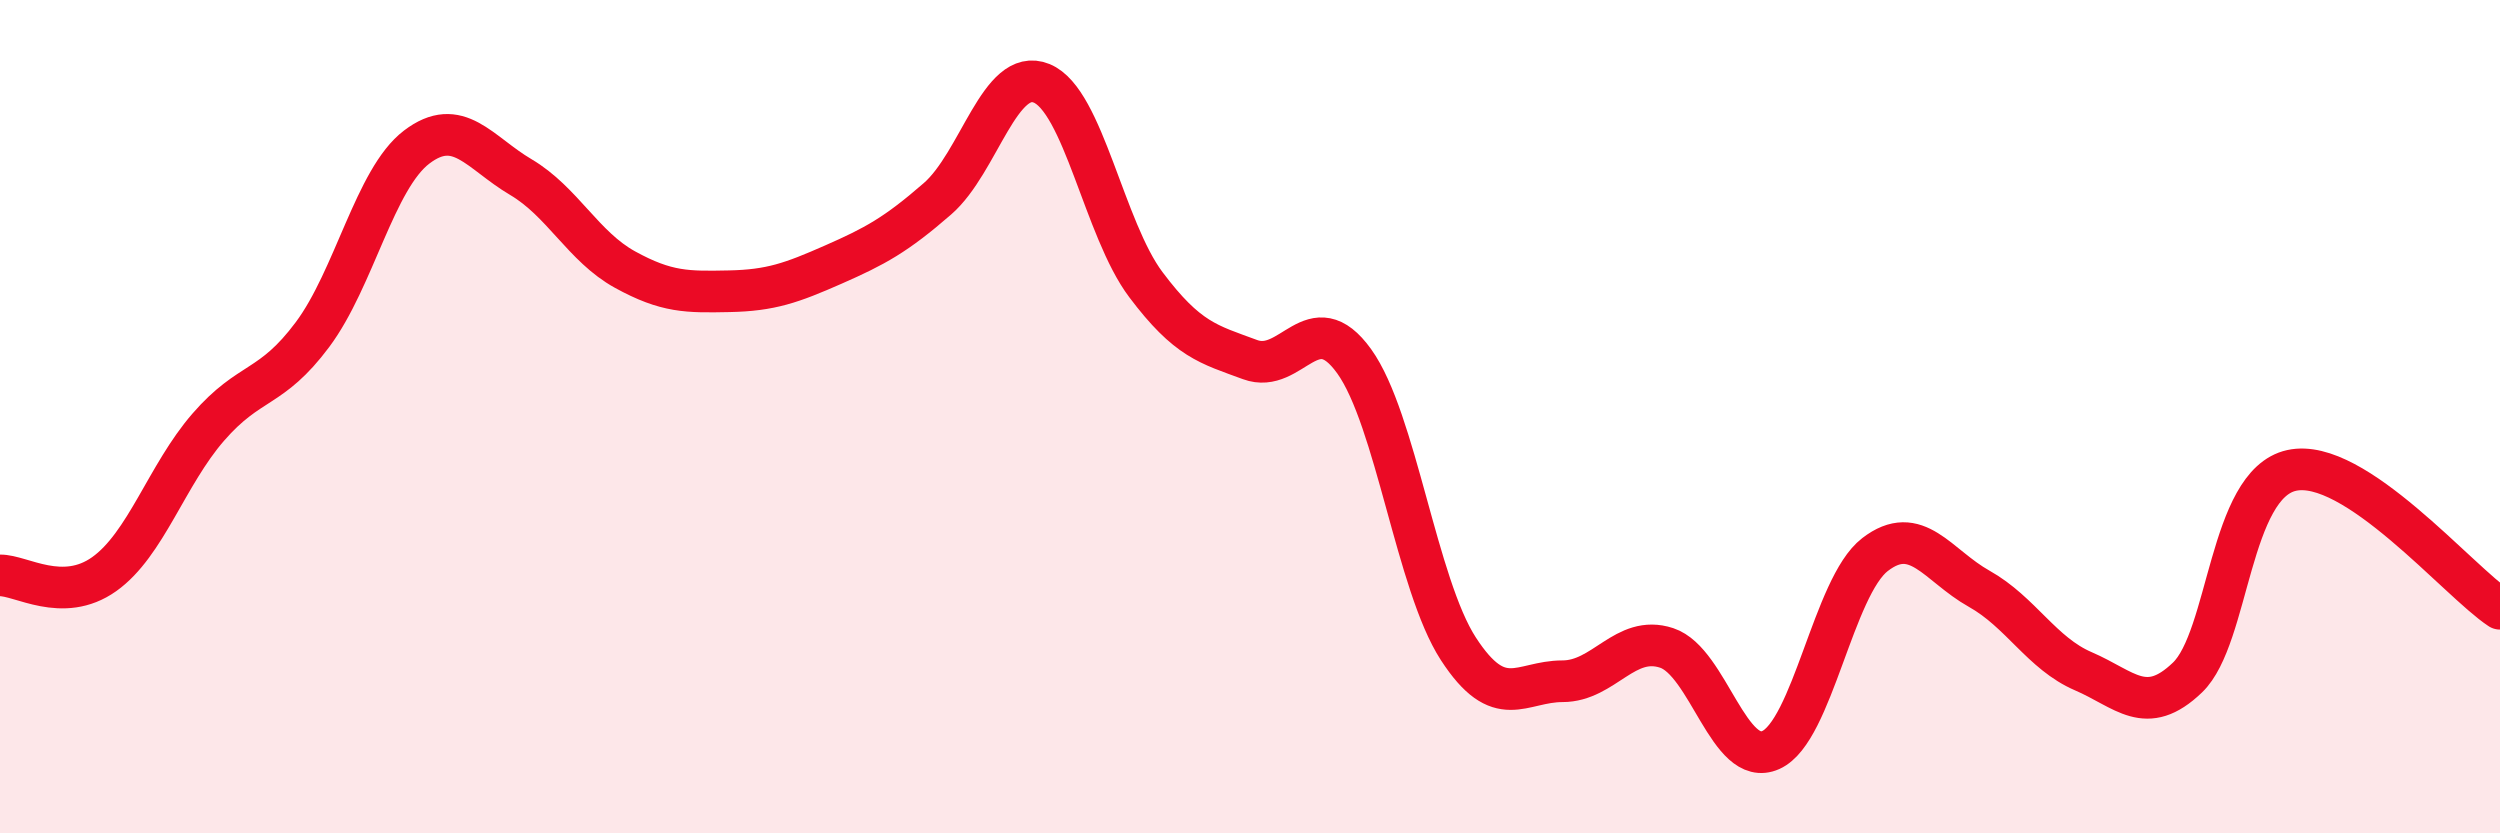 
    <svg width="60" height="20" viewBox="0 0 60 20" xmlns="http://www.w3.org/2000/svg">
      <path
        d="M 0,13.81 C 0.5,13.8 1.5,14.49 2.5,13.78 C 3.5,13.07 4,11.4 5,10.25 C 6,9.1 6.5,9.37 7.5,8.03 C 8.5,6.69 9,4.29 10,3.53 C 11,2.77 11.5,3.66 12.5,4.25 C 13.5,4.84 14,5.92 15,6.47 C 16,7.02 16.5,7.01 17.5,6.99 C 18.5,6.97 19,6.79 20,6.35 C 21,5.91 21.5,5.64 22.5,4.77 C 23.5,3.9 24,1.59 25,2 C 26,2.41 26.5,5.5 27.5,6.83 C 28.5,8.16 29,8.26 30,8.63 C 31,9 31.5,7.28 32.5,8.67 C 33.5,10.06 34,14.03 35,15.57 C 36,17.11 36.5,16.35 37.5,16.35 C 38.5,16.35 39,15.22 40,15.55 C 41,15.88 41.5,18.45 42.5,18 C 43.5,17.55 44,14.08 45,13.31 C 46,12.54 46.5,13.57 47.5,14.13 C 48.5,14.69 49,15.68 50,16.11 C 51,16.54 51.5,17.22 52.5,16.26 C 53.5,15.3 53.5,11.62 55,11.29 C 56.5,10.96 59,13.95 60,14.61L60 20L0 20Z"
        fill="#EB0A25"
        opacity="0.1"
        stroke-linecap="round"
        stroke-linejoin="round"
      />
      <path
        d="M 0,13.81 C 0.5,13.8 1.5,14.49 2.5,13.78 C 3.5,13.07 4,11.4 5,10.25 C 6,9.1 6.5,9.37 7.5,8.03 C 8.5,6.69 9,4.29 10,3.53 C 11,2.77 11.5,3.66 12.5,4.25 C 13.5,4.84 14,5.92 15,6.47 C 16,7.02 16.5,7.01 17.5,6.99 C 18.5,6.97 19,6.79 20,6.35 C 21,5.91 21.5,5.64 22.5,4.77 C 23.5,3.9 24,1.59 25,2 C 26,2.41 26.5,5.5 27.5,6.83 C 28.5,8.16 29,8.26 30,8.63 C 31,9 31.5,7.28 32.5,8.67 C 33.5,10.06 34,14.03 35,15.57 C 36,17.11 36.5,16.35 37.5,16.35 C 38.5,16.35 39,15.22 40,15.55 C 41,15.88 41.5,18.45 42.5,18 C 43.5,17.55 44,14.08 45,13.31 C 46,12.54 46.5,13.57 47.5,14.13 C 48.5,14.69 49,15.68 50,16.11 C 51,16.54 51.5,17.22 52.5,16.26 C 53.5,15.3 53.5,11.62 55,11.29 C 56.5,10.96 59,13.95 60,14.61"
        stroke="#EB0A25"
        stroke-width="1"
        fill="none"
        stroke-linecap="round"
        stroke-linejoin="round"
      />
    </svg>
  